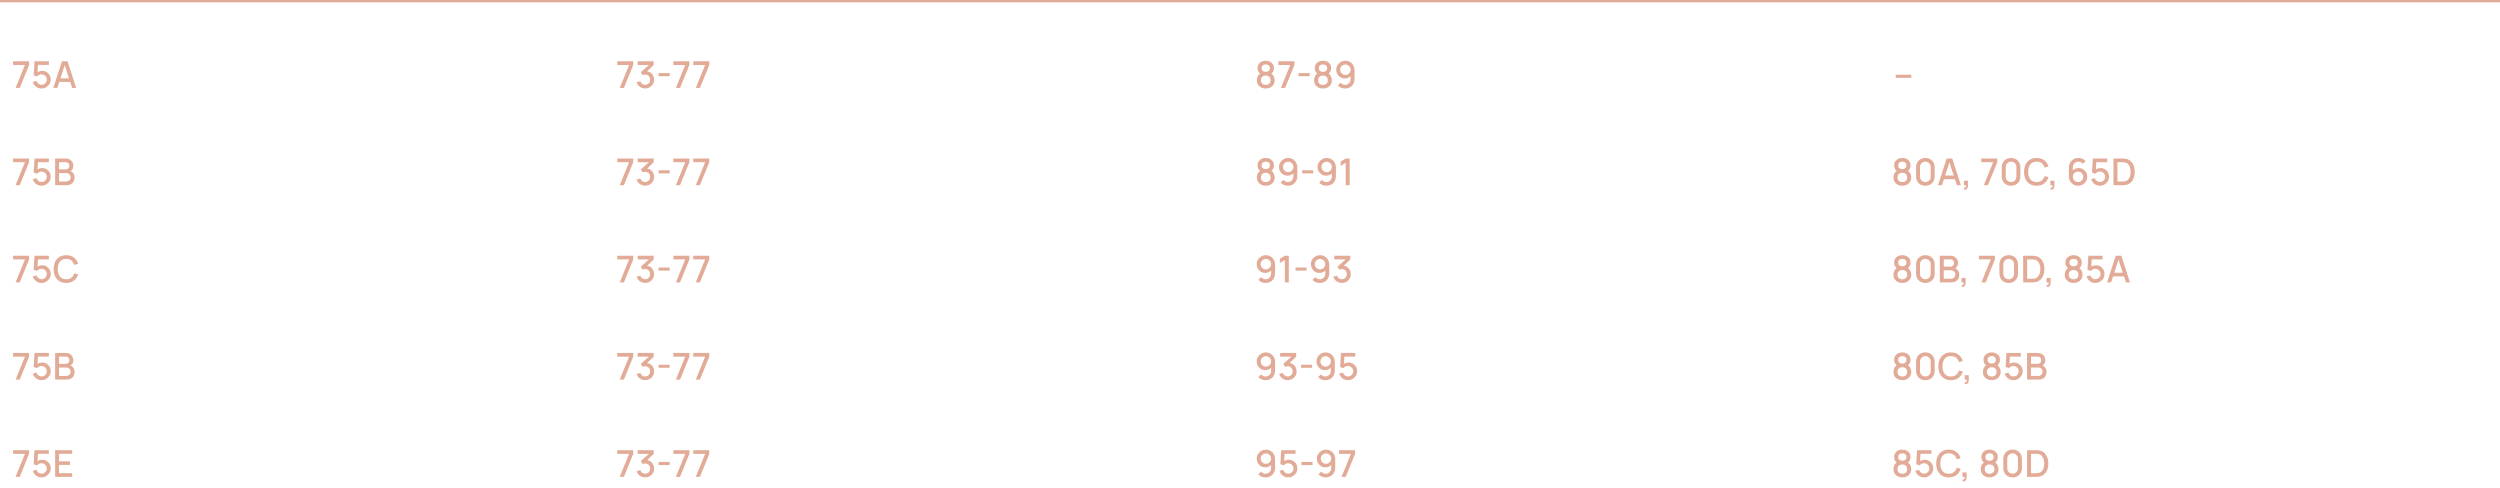 <?xml version="1.0" encoding="UTF-8"?> <svg xmlns="http://www.w3.org/2000/svg" width="1080" height="211" viewBox="0 0 1080 211" fill="none"> <line x1="4.37114e-08" y1="0.5" x2="1080" y2="0.5" stroke="#E2AB97"></line> <path d="M6.72 38L10.768 28.072H5.64V26.48H12.568V28.072L8.528 38H6.72ZM17.911 38.24C17.319 38.24 16.767 38.12 16.255 37.88C15.748 37.635 15.314 37.299 14.951 36.872C14.588 36.44 14.33 35.944 14.175 35.384L15.783 34.952C15.874 35.293 16.028 35.589 16.247 35.84C16.471 36.091 16.732 36.285 17.031 36.424C17.33 36.557 17.639 36.624 17.959 36.624C18.38 36.624 18.762 36.523 19.103 36.32C19.45 36.117 19.722 35.845 19.919 35.504C20.122 35.163 20.223 34.787 20.223 34.376C20.223 33.955 20.119 33.573 19.911 33.232C19.708 32.891 19.434 32.621 19.087 32.424C18.746 32.221 18.37 32.12 17.959 32.12C17.49 32.12 17.092 32.213 16.767 32.4C16.442 32.587 16.188 32.803 16.007 33.048L14.551 32.536L14.903 26.48H21.119V28.056H15.759L16.439 27.424L16.159 31.96L15.831 31.536C16.135 31.232 16.498 31 16.919 30.84C17.34 30.68 17.759 30.6 18.175 30.6C18.89 30.6 19.527 30.765 20.087 31.096C20.652 31.427 21.098 31.877 21.423 32.448C21.748 33.013 21.911 33.656 21.911 34.376C21.911 35.091 21.727 35.741 21.359 36.328C20.991 36.909 20.503 37.373 19.895 37.72C19.287 38.067 18.626 38.24 17.911 38.24ZM23.023 38L26.767 26.48H29.175L32.919 38H31.183L27.735 27.488H28.167L24.759 38H23.023ZM24.967 35.4V33.832H30.983V35.4H24.967Z" fill="#E2AB97"></path> <path d="M546.808 38.24C546.056 38.24 545.389 38.091 544.808 37.792C544.232 37.488 543.779 37.067 543.448 36.528C543.123 35.989 542.96 35.365 542.96 34.656C542.96 33.995 543.115 33.389 543.424 32.84C543.733 32.291 544.195 31.859 544.808 31.544L544.776 32.12C544.285 31.816 543.907 31.437 543.64 30.984C543.379 30.525 543.248 30.013 543.248 29.448C543.248 28.792 543.4 28.224 543.704 27.744C544.008 27.264 544.427 26.893 544.96 26.632C545.499 26.371 546.115 26.24 546.808 26.24C547.501 26.24 548.115 26.371 548.648 26.632C549.181 26.893 549.6 27.264 549.904 27.744C550.208 28.224 550.36 28.792 550.36 29.448C550.36 30.013 550.235 30.523 549.984 30.976C549.733 31.429 549.349 31.811 548.832 32.12L548.808 31.56C549.416 31.859 549.877 32.285 550.192 32.84C550.507 33.389 550.664 33.995 550.664 34.656C550.664 35.365 550.499 35.989 550.168 36.528C549.837 37.067 549.381 37.488 548.8 37.792C548.219 38.091 547.555 38.24 546.808 38.24ZM546.808 36.648C547.427 36.648 547.928 36.48 548.312 36.144C548.696 35.803 548.888 35.307 548.888 34.656C548.888 34.005 548.696 33.509 548.312 33.168C547.933 32.821 547.432 32.648 546.808 32.648C546.184 32.648 545.68 32.821 545.296 33.168C544.917 33.509 544.728 34.005 544.728 34.656C544.728 35.307 544.92 35.803 545.304 36.144C545.688 36.48 546.189 36.648 546.808 36.648ZM546.808 31.048C547.336 31.048 547.763 30.917 548.088 30.656C548.419 30.389 548.584 29.987 548.584 29.448C548.584 28.909 548.419 28.507 548.088 28.24C547.763 27.968 547.336 27.832 546.808 27.832C546.28 27.832 545.851 27.968 545.52 28.24C545.189 28.507 545.024 28.909 545.024 29.448C545.024 29.987 545.189 30.389 545.52 30.656C545.851 30.917 546.28 31.048 546.808 31.048ZM553.345 38L557.393 28.072H552.265V26.48H559.193V28.072L555.153 38H553.345ZM560.96 32.904V31.56H565.76V32.904H560.96ZM571.527 38.24C570.775 38.24 570.108 38.091 569.527 37.792C568.951 37.488 568.497 37.067 568.167 36.528C567.841 35.989 567.679 35.365 567.679 34.656C567.679 33.995 567.833 33.389 568.143 32.84C568.452 32.291 568.913 31.859 569.527 31.544L569.495 32.12C569.004 31.816 568.625 31.437 568.359 30.984C568.097 30.525 567.967 30.013 567.967 29.448C567.967 28.792 568.119 28.224 568.423 27.744C568.727 27.264 569.145 26.893 569.679 26.632C570.217 26.371 570.833 26.24 571.527 26.24C572.22 26.24 572.833 26.371 573.367 26.632C573.9 26.893 574.319 27.264 574.623 27.744C574.927 28.224 575.079 28.792 575.079 29.448C575.079 30.013 574.953 30.523 574.703 30.976C574.452 31.429 574.068 31.811 573.551 32.12L573.527 31.56C574.135 31.859 574.596 32.285 574.911 32.84C575.225 33.389 575.383 33.995 575.383 34.656C575.383 35.365 575.217 35.989 574.887 36.528C574.556 37.067 574.1 37.488 573.519 37.792C572.937 38.091 572.273 38.24 571.527 38.24ZM571.527 36.648C572.145 36.648 572.647 36.48 573.031 36.144C573.415 35.803 573.607 35.307 573.607 34.656C573.607 34.005 573.415 33.509 573.031 33.168C572.652 32.821 572.151 32.648 571.527 32.648C570.903 32.648 570.399 32.821 570.015 33.168C569.636 33.509 569.447 34.005 569.447 34.656C569.447 35.307 569.639 35.803 570.023 36.144C570.407 36.48 570.908 36.648 571.527 36.648ZM571.527 31.048C572.055 31.048 572.481 30.917 572.807 30.656C573.137 30.389 573.303 29.987 573.303 29.448C573.303 28.909 573.137 28.507 572.807 28.24C572.481 27.968 572.055 27.832 571.527 27.832C570.999 27.832 570.569 27.968 570.239 28.24C569.908 28.507 569.743 28.909 569.743 29.448C569.743 29.987 569.908 30.389 570.239 30.656C570.569 30.917 570.999 31.048 571.527 31.048ZM581.208 26.248C581.949 26.248 582.618 26.427 583.216 26.784C583.813 27.136 584.288 27.621 584.64 28.24C584.992 28.859 585.168 29.565 585.168 30.36V34.024C585.168 34.867 584.992 35.605 584.64 36.24C584.293 36.869 583.808 37.36 583.184 37.712C582.565 38.064 581.85 38.24 581.04 38.24C580.432 38.24 579.861 38.125 579.328 37.896C578.794 37.667 578.33 37.325 577.936 36.872L579.168 35.728C579.386 36.011 579.661 36.237 579.992 36.408C580.322 36.579 580.672 36.664 581.04 36.664C581.514 36.664 581.933 36.549 582.296 36.32C582.664 36.091 582.949 35.792 583.152 35.424C583.354 35.056 583.456 34.661 583.456 34.24V32.128L583.792 32.496C583.461 32.928 583.05 33.269 582.56 33.52C582.069 33.771 581.544 33.896 580.984 33.896C580.264 33.896 579.624 33.731 579.064 33.4C578.504 33.069 578.061 32.619 577.736 32.048C577.41 31.477 577.248 30.832 577.248 30.112C577.248 29.392 577.429 28.741 577.792 28.16C578.154 27.579 578.634 27.115 579.232 26.768C579.829 26.421 580.488 26.248 581.208 26.248ZM581.208 27.864C580.792 27.864 580.41 27.965 580.064 28.168C579.722 28.365 579.45 28.635 579.248 28.976C579.045 29.317 578.944 29.696 578.944 30.112C578.944 30.528 579.045 30.909 579.248 31.256C579.45 31.597 579.722 31.869 580.064 32.072C580.405 32.275 580.784 32.376 581.2 32.376C581.616 32.376 581.994 32.275 582.336 32.072C582.677 31.869 582.949 31.597 583.152 31.256C583.354 30.909 583.456 30.528 583.456 30.112C583.456 29.701 583.354 29.325 583.152 28.984C582.954 28.643 582.685 28.371 582.344 28.168C582.002 27.965 581.624 27.864 581.208 27.864Z" fill="#E2AB97"></path> <path d="M267.72 38L271.768 28.072H266.64V26.48H273.568V28.072L269.528 38H267.72ZM278.719 38.216C278.148 38.216 277.612 38.109 277.111 37.896C276.61 37.677 276.175 37.368 275.807 36.968C275.444 36.568 275.18 36.096 275.015 35.552L276.631 35.104C276.786 35.6 277.055 35.981 277.439 36.248C277.823 36.509 278.25 36.637 278.719 36.632C279.14 36.627 279.511 36.528 279.831 36.336C280.151 36.144 280.402 35.885 280.583 35.56C280.764 35.229 280.855 34.851 280.855 34.424C280.855 33.784 280.655 33.256 280.255 32.84C279.86 32.424 279.343 32.216 278.703 32.216C278.522 32.216 278.335 32.243 278.143 32.296C277.956 32.349 277.78 32.419 277.615 32.504L276.831 31.184L280.895 27.592L281.071 28.072H275.471V26.48H282.399V28.072L279.023 31.32L279.007 30.776C279.732 30.776 280.362 30.939 280.895 31.264C281.428 31.584 281.839 32.021 282.127 32.576C282.42 33.125 282.567 33.741 282.567 34.424C282.567 35.16 282.394 35.813 282.047 36.384C281.706 36.955 281.244 37.403 280.663 37.728C280.087 38.053 279.439 38.216 278.719 38.216ZM284.491 32.904V31.56H289.291V32.904H284.491ZM291.97 38L296.018 28.072H290.89V26.48H297.818V28.072L293.778 38H291.97ZM300.564 38L304.612 28.072H299.484V26.48H306.412V28.072L302.372 38H300.564Z" fill="#E2AB97"></path> <path d="M818.96 33.624V32.28H825.68V33.624H818.96Z" fill="#E2AB97"></path> <path d="M6.72 80L10.768 70.072H5.64V68.48H12.568V70.072L8.528 80H6.72ZM17.911 80.24C17.319 80.24 16.767 80.12 16.255 79.88C15.748 79.635 15.314 79.299 14.951 78.872C14.588 78.44 14.33 77.944 14.175 77.384L15.783 76.952C15.874 77.293 16.028 77.589 16.247 77.84C16.471 78.091 16.732 78.285 17.031 78.424C17.33 78.557 17.639 78.624 17.959 78.624C18.38 78.624 18.762 78.523 19.103 78.32C19.45 78.117 19.722 77.845 19.919 77.504C20.122 77.163 20.223 76.787 20.223 76.376C20.223 75.955 20.119 75.573 19.911 75.232C19.708 74.891 19.434 74.621 19.087 74.424C18.746 74.221 18.37 74.12 17.959 74.12C17.49 74.12 17.092 74.213 16.767 74.4C16.442 74.587 16.188 74.803 16.007 75.048L14.551 74.536L14.903 68.48H21.119V70.056H15.759L16.439 69.424L16.159 73.96L15.831 73.536C16.135 73.232 16.498 73 16.919 72.84C17.34 72.68 17.759 72.6 18.175 72.6C18.89 72.6 19.527 72.765 20.087 73.096C20.652 73.427 21.098 73.877 21.423 74.448C21.748 75.013 21.911 75.656 21.911 76.376C21.911 77.091 21.727 77.741 21.359 78.328C20.991 78.909 20.503 79.373 19.895 79.72C19.287 80.067 18.626 80.24 17.911 80.24ZM23.823 80V68.48H28.351C29.082 68.48 29.695 68.629 30.191 68.928C30.687 69.227 31.061 69.613 31.311 70.088C31.562 70.557 31.687 71.053 31.687 71.576C31.687 72.211 31.53 72.755 31.215 73.208C30.906 73.661 30.487 73.971 29.959 74.136L29.943 73.744C30.679 73.925 31.244 74.28 31.639 74.808C32.034 75.331 32.231 75.941 32.231 76.64C32.231 77.317 32.095 77.907 31.823 78.408C31.556 78.909 31.165 79.301 30.647 79.584C30.135 79.861 29.514 80 28.783 80H23.823ZM25.519 78.408H28.527C28.906 78.408 29.244 78.336 29.543 78.192C29.847 78.048 30.084 77.843 30.255 77.576C30.431 77.304 30.519 76.981 30.519 76.608C30.519 76.261 30.442 75.949 30.287 75.672C30.138 75.389 29.919 75.168 29.631 75.008C29.349 74.843 29.015 74.76 28.631 74.76H25.519V78.408ZM25.519 73.184H28.327C28.637 73.184 28.914 73.123 29.159 73C29.41 72.872 29.607 72.691 29.751 72.456C29.901 72.216 29.975 71.928 29.975 71.592C29.975 71.144 29.826 70.776 29.527 70.488C29.229 70.2 28.828 70.056 28.327 70.056H25.519V73.184Z" fill="#E2AB97"></path> <path d="M546.808 80.24C546.056 80.24 545.389 80.091 544.808 79.792C544.232 79.488 543.779 79.067 543.448 78.528C543.123 77.989 542.96 77.365 542.96 76.656C542.96 75.995 543.115 75.389 543.424 74.84C543.733 74.291 544.195 73.859 544.808 73.544L544.776 74.12C544.285 73.816 543.907 73.437 543.64 72.984C543.379 72.525 543.248 72.013 543.248 71.448C543.248 70.792 543.4 70.224 543.704 69.744C544.008 69.264 544.427 68.893 544.96 68.632C545.499 68.371 546.115 68.24 546.808 68.24C547.501 68.24 548.115 68.371 548.648 68.632C549.181 68.893 549.6 69.264 549.904 69.744C550.208 70.224 550.36 70.792 550.36 71.448C550.36 72.013 550.235 72.523 549.984 72.976C549.733 73.429 549.349 73.811 548.832 74.12L548.808 73.56C549.416 73.859 549.877 74.285 550.192 74.84C550.507 75.389 550.664 75.995 550.664 76.656C550.664 77.365 550.499 77.989 550.168 78.528C549.837 79.067 549.381 79.488 548.8 79.792C548.219 80.091 547.555 80.24 546.808 80.24ZM546.808 78.648C547.427 78.648 547.928 78.48 548.312 78.144C548.696 77.803 548.888 77.307 548.888 76.656C548.888 76.005 548.696 75.509 548.312 75.168C547.933 74.821 547.432 74.648 546.808 74.648C546.184 74.648 545.68 74.821 545.296 75.168C544.917 75.509 544.728 76.005 544.728 76.656C544.728 77.307 544.92 77.803 545.304 78.144C545.688 78.48 546.189 78.648 546.808 78.648ZM546.808 73.048C547.336 73.048 547.763 72.917 548.088 72.656C548.419 72.389 548.584 71.987 548.584 71.448C548.584 70.909 548.419 70.507 548.088 70.24C547.763 69.968 547.336 69.832 546.808 69.832C546.28 69.832 545.851 69.968 545.52 70.24C545.189 70.507 545.024 70.909 545.024 71.448C545.024 71.987 545.189 72.389 545.52 72.656C545.851 72.917 546.28 73.048 546.808 73.048ZM556.489 68.248C557.23 68.248 557.9 68.427 558.497 68.784C559.094 69.136 559.569 69.621 559.921 70.24C560.273 70.859 560.449 71.565 560.449 72.36V76.024C560.449 76.867 560.273 77.605 559.921 78.24C559.574 78.869 559.089 79.36 558.465 79.712C557.846 80.064 557.132 80.24 556.321 80.24C555.713 80.24 555.142 80.125 554.609 79.896C554.076 79.667 553.612 79.325 553.217 78.872L554.449 77.728C554.668 78.011 554.942 78.237 555.273 78.408C555.604 78.579 555.953 78.664 556.321 78.664C556.796 78.664 557.214 78.549 557.577 78.32C557.945 78.091 558.23 77.792 558.433 77.424C558.636 77.056 558.737 76.661 558.737 76.24V74.128L559.073 74.496C558.742 74.928 558.332 75.269 557.841 75.52C557.35 75.771 556.825 75.896 556.265 75.896C555.545 75.896 554.905 75.731 554.345 75.4C553.785 75.069 553.342 74.619 553.017 74.048C552.692 73.477 552.529 72.832 552.529 72.112C552.529 71.392 552.71 70.741 553.073 70.16C553.436 69.579 553.916 69.115 554.513 68.768C555.11 68.421 555.769 68.248 556.489 68.248ZM556.489 69.864C556.073 69.864 555.692 69.965 555.345 70.168C555.004 70.365 554.732 70.635 554.529 70.976C554.326 71.317 554.225 71.696 554.225 72.112C554.225 72.528 554.326 72.909 554.529 73.256C554.732 73.597 555.004 73.869 555.345 74.072C555.686 74.275 556.065 74.376 556.481 74.376C556.897 74.376 557.276 74.275 557.617 74.072C557.958 73.869 558.23 73.597 558.433 73.256C558.636 72.909 558.737 72.528 558.737 72.112C558.737 71.701 558.636 71.325 558.433 70.984C558.236 70.643 557.966 70.371 557.625 70.168C557.284 69.965 556.905 69.864 556.489 69.864ZM562.523 74.904V73.56H567.323V74.904H562.523ZM573.145 68.248C573.887 68.248 574.556 68.427 575.153 68.784C575.751 69.136 576.225 69.621 576.577 70.24C576.929 70.859 577.105 71.565 577.105 72.36V76.024C577.105 76.867 576.929 77.605 576.577 78.24C576.231 78.869 575.745 79.36 575.121 79.712C574.503 80.064 573.788 80.24 572.977 80.24C572.369 80.24 571.799 80.125 571.265 79.896C570.732 79.667 570.268 79.325 569.873 78.872L571.105 77.728C571.324 78.011 571.599 78.237 571.929 78.408C572.26 78.579 572.609 78.664 572.977 78.664C573.452 78.664 573.871 78.549 574.233 78.32C574.601 78.091 574.887 77.792 575.089 77.424C575.292 77.056 575.393 76.661 575.393 76.24V74.128L575.729 74.496C575.399 74.928 574.988 75.269 574.497 75.52C574.007 75.771 573.481 75.896 572.921 75.896C572.201 75.896 571.561 75.731 571.001 75.4C570.441 75.069 569.999 74.619 569.673 74.048C569.348 73.477 569.185 72.832 569.185 72.112C569.185 71.392 569.367 70.741 569.729 70.16C570.092 69.579 570.572 69.115 571.169 68.768C571.767 68.421 572.425 68.248 573.145 68.248ZM573.145 69.864C572.729 69.864 572.348 69.965 572.001 70.168C571.66 70.365 571.388 70.635 571.185 70.976C570.983 71.317 570.881 71.696 570.881 72.112C570.881 72.528 570.983 72.909 571.185 73.256C571.388 73.597 571.66 73.869 572.001 74.072C572.343 74.275 572.721 74.376 573.137 74.376C573.553 74.376 573.932 74.275 574.273 74.072C574.615 73.869 574.887 73.597 575.089 73.256C575.292 72.909 575.393 72.528 575.393 72.112C575.393 71.701 575.292 71.325 575.089 70.984C574.892 70.643 574.623 70.371 574.281 70.168C573.94 69.965 573.561 69.864 573.145 69.864ZM581.347 80V70.32L579.179 71.64V69.776L581.347 68.48H583.051V80H581.347Z" fill="#E2AB97"></path> <path d="M267.72 80L271.768 70.072H266.64V68.48H273.568V70.072L269.528 80H267.72ZM278.719 80.216C278.148 80.216 277.612 80.109 277.111 79.896C276.61 79.677 276.175 79.368 275.807 78.968C275.444 78.568 275.18 78.096 275.015 77.552L276.631 77.104C276.786 77.6 277.055 77.981 277.439 78.248C277.823 78.509 278.25 78.637 278.719 78.632C279.14 78.627 279.511 78.528 279.831 78.336C280.151 78.144 280.402 77.885 280.583 77.56C280.764 77.229 280.855 76.851 280.855 76.424C280.855 75.784 280.655 75.256 280.255 74.84C279.86 74.424 279.343 74.216 278.703 74.216C278.522 74.216 278.335 74.243 278.143 74.296C277.956 74.349 277.78 74.419 277.615 74.504L276.831 73.184L280.895 69.592L281.071 70.072H275.471V68.48H282.399V70.072L279.023 73.32L279.007 72.776C279.732 72.776 280.362 72.939 280.895 73.264C281.428 73.584 281.839 74.021 282.127 74.576C282.42 75.125 282.567 75.741 282.567 76.424C282.567 77.16 282.394 77.813 282.047 78.384C281.706 78.955 281.244 79.403 280.663 79.728C280.087 80.053 279.439 80.216 278.719 80.216ZM284.491 74.904V73.56H289.291V74.904H284.491ZM291.97 80L296.018 70.072H290.89V68.48H297.818V70.072L293.778 80H291.97ZM300.564 80L304.612 70.072H299.484V68.48H306.412V70.072L302.372 80H300.564Z" fill="#E2AB97"></path> <path d="M821.808 80.24C821.056 80.24 820.389 80.091 819.808 79.792C819.232 79.488 818.779 79.067 818.448 78.528C818.123 77.989 817.96 77.365 817.96 76.656C817.96 75.995 818.115 75.389 818.424 74.84C818.733 74.291 819.195 73.859 819.808 73.544L819.776 74.12C819.285 73.816 818.907 73.437 818.64 72.984C818.379 72.525 818.248 72.013 818.248 71.448C818.248 70.792 818.4 70.224 818.704 69.744C819.008 69.264 819.427 68.893 819.96 68.632C820.499 68.371 821.115 68.24 821.808 68.24C822.501 68.24 823.115 68.371 823.648 68.632C824.181 68.893 824.6 69.264 824.904 69.744C825.208 70.224 825.36 70.792 825.36 71.448C825.36 72.013 825.235 72.523 824.984 72.976C824.733 73.429 824.349 73.811 823.832 74.12L823.808 73.56C824.416 73.859 824.877 74.285 825.192 74.84C825.507 75.389 825.664 75.995 825.664 76.656C825.664 77.365 825.499 77.989 825.168 78.528C824.837 79.067 824.381 79.488 823.8 79.792C823.219 80.091 822.555 80.24 821.808 80.24ZM821.808 78.648C822.427 78.648 822.928 78.48 823.312 78.144C823.696 77.803 823.888 77.307 823.888 76.656C823.888 76.005 823.696 75.509 823.312 75.168C822.933 74.821 822.432 74.648 821.808 74.648C821.184 74.648 820.68 74.821 820.296 75.168C819.917 75.509 819.728 76.005 819.728 76.656C819.728 77.307 819.92 77.803 820.304 78.144C820.688 78.48 821.189 78.648 821.808 78.648ZM821.808 73.048C822.336 73.048 822.763 72.917 823.088 72.656C823.419 72.389 823.584 71.987 823.584 71.448C823.584 70.909 823.419 70.507 823.088 70.24C822.763 69.968 822.336 69.832 821.808 69.832C821.28 69.832 820.851 69.968 820.52 70.24C820.189 70.507 820.024 70.909 820.024 71.448C820.024 71.987 820.189 72.389 820.52 72.656C820.851 72.917 821.28 73.048 821.808 73.048ZM831.761 80.24C830.977 80.24 830.284 80.069 829.681 79.728C829.078 79.381 828.604 78.907 828.257 78.304C827.916 77.701 827.745 77.008 827.745 76.224V72.256C827.745 71.472 827.916 70.779 828.257 70.176C828.604 69.573 829.078 69.101 829.681 68.76C830.284 68.413 830.977 68.24 831.761 68.24C832.545 68.24 833.238 68.413 833.841 68.76C834.444 69.101 834.916 69.573 835.257 70.176C835.604 70.779 835.777 71.472 835.777 72.256V76.224C835.777 77.008 835.604 77.701 835.257 78.304C834.916 78.907 834.444 79.381 833.841 79.728C833.238 80.069 832.545 80.24 831.761 80.24ZM831.761 78.64C832.188 78.64 832.574 78.539 832.921 78.336C833.273 78.128 833.553 77.851 833.761 77.504C833.969 77.152 834.073 76.76 834.073 76.328V72.136C834.073 71.709 833.969 71.323 833.761 70.976C833.553 70.624 833.273 70.347 832.921 70.144C832.574 69.936 832.188 69.832 831.761 69.832C831.334 69.832 830.945 69.936 830.593 70.144C830.246 70.347 829.969 70.624 829.761 70.976C829.553 71.323 829.449 71.709 829.449 72.136V76.328C829.449 76.76 829.553 77.152 829.761 77.504C829.969 77.851 830.246 78.128 830.593 78.336C830.945 78.539 831.334 78.64 831.761 78.64ZM837.211 80L840.955 68.48H843.363L847.107 80H845.371L841.923 69.488H842.355L838.947 80H837.211ZM839.155 77.4V75.832H845.171V77.4H839.155ZM848.382 81.912L848.486 81.168C848.715 81.184 848.894 81.141 849.022 81.04C849.15 80.939 849.235 80.797 849.278 80.616C849.321 80.435 849.329 80.229 849.302 80H848.382V78.072H850.15V80.16C850.15 80.789 849.998 81.264 849.694 81.584C849.395 81.904 848.958 82.013 848.382 81.912ZM856.986 80L861.034 70.072H855.906V68.48H862.834V70.072L858.794 80H856.986ZM868.777 80.24C867.993 80.24 867.299 80.069 866.697 79.728C866.094 79.381 865.619 78.907 865.273 78.304C864.931 77.701 864.761 77.008 864.761 76.224V72.256C864.761 71.472 864.931 70.779 865.273 70.176C865.619 69.573 866.094 69.101 866.697 68.76C867.299 68.413 867.993 68.24 868.777 68.24C869.561 68.24 870.254 68.413 870.857 68.76C871.459 69.101 871.931 69.573 872.273 70.176C872.619 70.779 872.793 71.472 872.793 72.256V76.224C872.793 77.008 872.619 77.701 872.273 78.304C871.931 78.907 871.459 79.381 870.857 79.728C870.254 80.069 869.561 80.24 868.777 80.24ZM868.777 78.64C869.203 78.64 869.59 78.539 869.937 78.336C870.289 78.128 870.569 77.851 870.777 77.504C870.985 77.152 871.089 76.76 871.089 76.328V72.136C871.089 71.709 870.985 71.323 870.777 70.976C870.569 70.624 870.289 70.347 869.937 70.144C869.59 69.936 869.203 69.832 868.777 69.832C868.35 69.832 867.961 69.936 867.609 70.144C867.262 70.347 866.985 70.624 866.777 70.976C866.569 71.323 866.465 71.709 866.465 72.136V76.328C866.465 76.76 866.569 77.152 866.777 77.504C866.985 77.851 867.262 78.128 867.609 78.336C867.961 78.539 868.35 78.64 868.777 78.64ZM879.834 80.24C878.682 80.24 877.701 79.989 876.89 79.488C876.08 78.981 875.458 78.277 875.026 77.376C874.6 76.475 874.386 75.429 874.386 74.24C874.386 73.051 874.6 72.005 875.026 71.104C875.458 70.203 876.08 69.501 876.89 69C877.701 68.493 878.682 68.24 879.834 68.24C881.162 68.24 882.261 68.576 883.13 69.248C884.005 69.92 884.613 70.824 884.954 71.96L883.258 72.416C883.034 71.611 882.634 70.979 882.058 70.52C881.488 70.061 880.746 69.832 879.834 69.832C879.018 69.832 878.338 70.016 877.794 70.384C877.25 70.752 876.84 71.267 876.562 71.928C876.29 72.589 876.154 73.36 876.154 74.24C876.149 75.12 876.282 75.891 876.554 76.552C876.832 77.213 877.242 77.728 877.786 78.096C878.336 78.464 879.018 78.648 879.834 78.648C880.746 78.648 881.488 78.419 882.058 77.96C882.634 77.496 883.034 76.864 883.258 76.064L884.954 76.52C884.613 77.656 884.005 78.56 883.13 79.232C882.261 79.904 881.162 80.24 879.834 80.24ZM885.757 81.912L885.861 81.168C886.09 81.184 886.269 81.141 886.397 81.04C886.525 80.939 886.61 80.797 886.653 80.616C886.696 80.435 886.704 80.229 886.677 80H885.757V78.072H887.525V80.16C887.525 80.789 887.373 81.264 887.069 81.584C886.77 81.904 886.333 82.013 885.757 81.912ZM897.721 80.24C896.974 80.24 896.302 80.064 895.705 79.712C895.107 79.355 894.633 78.867 894.281 78.248C893.934 77.629 893.761 76.925 893.761 76.136V72.464C893.761 71.627 893.934 70.891 894.281 70.256C894.633 69.621 895.118 69.128 895.737 68.776C896.361 68.424 897.078 68.248 897.889 68.248C898.497 68.248 899.067 68.363 899.601 68.592C900.134 68.821 900.595 69.163 900.985 69.616L899.761 70.76C899.542 70.477 899.267 70.253 898.937 70.088C898.611 69.917 898.262 69.832 897.889 69.832C897.409 69.832 896.987 69.947 896.625 70.176C896.262 70.4 895.977 70.696 895.769 71.064C895.566 71.432 895.465 71.827 895.465 72.248V74.36L895.137 73.992C895.467 73.56 895.878 73.219 896.369 72.968C896.859 72.717 897.385 72.592 897.945 72.592C898.659 72.592 899.297 72.76 899.857 73.096C900.422 73.427 900.865 73.877 901.185 74.448C901.51 75.019 901.673 75.661 901.673 76.376C901.673 77.096 901.491 77.749 901.129 78.336C900.771 78.917 900.291 79.381 899.689 79.728C899.091 80.069 898.435 80.24 897.721 80.24ZM897.721 78.632C898.137 78.632 898.515 78.531 898.857 78.328C899.198 78.125 899.47 77.853 899.673 77.512C899.875 77.171 899.977 76.792 899.977 76.376C899.977 75.96 899.875 75.581 899.673 75.24C899.475 74.899 899.206 74.627 898.865 74.424C898.523 74.221 898.145 74.12 897.729 74.12C897.313 74.12 896.931 74.221 896.585 74.424C896.243 74.627 895.971 74.899 895.769 75.24C895.566 75.581 895.465 75.96 895.465 76.376C895.465 76.787 895.566 77.163 895.769 77.504C895.971 77.845 896.243 78.12 896.585 78.328C896.926 78.531 897.305 78.632 897.721 78.632ZM907.114 80.24C906.522 80.24 905.97 80.12 905.458 79.88C904.951 79.635 904.517 79.299 904.154 78.872C903.791 78.44 903.533 77.944 903.378 77.384L904.986 76.952C905.077 77.293 905.231 77.589 905.45 77.84C905.674 78.091 905.935 78.285 906.234 78.424C906.533 78.557 906.842 78.624 907.162 78.624C907.583 78.624 907.965 78.523 908.306 78.32C908.653 78.117 908.925 77.845 909.122 77.504C909.325 77.163 909.426 76.787 909.426 76.376C909.426 75.955 909.322 75.573 909.114 75.232C908.911 74.891 908.637 74.621 908.29 74.424C907.949 74.221 907.573 74.12 907.162 74.12C906.693 74.12 906.295 74.213 905.97 74.4C905.645 74.587 905.391 74.803 905.21 75.048L903.754 74.536L904.106 68.48H910.322V70.056H904.962L905.642 69.424L905.362 73.96L905.034 73.536C905.338 73.232 905.701 73 906.122 72.84C906.543 72.68 906.962 72.6 907.378 72.6C908.093 72.6 908.73 72.765 909.29 73.096C909.855 73.427 910.301 73.877 910.626 74.448C910.951 75.013 911.114 75.656 911.114 76.376C911.114 77.091 910.93 77.741 910.562 78.328C910.194 78.909 909.706 79.373 909.098 79.72C908.49 80.067 907.829 80.24 907.114 80.24ZM913.026 80V68.48H916.634C916.741 68.48 916.938 68.483 917.226 68.488C917.52 68.493 917.8 68.515 918.066 68.552C918.968 68.664 919.725 68.987 920.338 69.52C920.957 70.053 921.424 70.731 921.738 71.552C922.053 72.368 922.21 73.264 922.21 74.24C922.21 75.221 922.053 76.123 921.738 76.944C921.424 77.76 920.957 78.435 920.338 78.968C919.725 79.496 918.968 79.816 918.066 79.928C917.8 79.965 917.52 79.987 917.226 79.992C916.938 79.997 916.741 80 916.634 80H913.026ZM914.738 78.408H916.634C916.816 78.408 917.032 78.403 917.282 78.392C917.533 78.381 917.754 78.36 917.946 78.328C918.533 78.216 919.008 77.963 919.37 77.568C919.738 77.168 920.008 76.677 920.178 76.096C920.349 75.515 920.434 74.896 920.434 74.24C920.434 73.563 920.346 72.936 920.17 72.36C919.994 71.779 919.722 71.293 919.354 70.904C918.992 70.509 918.522 70.259 917.946 70.152C917.754 70.115 917.53 70.093 917.274 70.088C917.024 70.077 916.81 70.072 916.634 70.072H914.738V78.408Z" fill="#E2AB97"></path> <path d="M6.72 122L10.768 112.072H5.64V110.48H12.568V112.072L8.528 122H6.72ZM17.911 122.24C17.319 122.24 16.767 122.12 16.255 121.88C15.748 121.635 15.314 121.299 14.951 120.872C14.588 120.44 14.33 119.944 14.175 119.384L15.783 118.952C15.874 119.293 16.028 119.589 16.247 119.84C16.471 120.091 16.732 120.285 17.031 120.424C17.33 120.557 17.639 120.624 17.959 120.624C18.38 120.624 18.762 120.523 19.103 120.32C19.45 120.117 19.722 119.845 19.919 119.504C20.122 119.163 20.223 118.787 20.223 118.376C20.223 117.955 20.119 117.573 19.911 117.232C19.708 116.891 19.434 116.621 19.087 116.424C18.746 116.221 18.37 116.12 17.959 116.12C17.49 116.12 17.092 116.213 16.767 116.4C16.442 116.587 16.188 116.803 16.007 117.048L14.551 116.536L14.903 110.48H21.119V112.056H15.759L16.439 111.424L16.159 115.96L15.831 115.536C16.135 115.232 16.498 115 16.919 114.84C17.34 114.68 17.759 114.6 18.175 114.6C18.89 114.6 19.527 114.765 20.087 115.096C20.652 115.427 21.098 115.877 21.423 116.448C21.748 117.013 21.911 117.656 21.911 118.376C21.911 119.091 21.727 119.741 21.359 120.328C20.991 120.909 20.503 121.373 19.895 121.72C19.287 122.067 18.626 122.24 17.911 122.24ZM28.631 122.24C27.479 122.24 26.498 121.989 25.687 121.488C24.877 120.981 24.255 120.277 23.823 119.376C23.396 118.475 23.183 117.429 23.183 116.24C23.183 115.051 23.396 114.005 23.823 113.104C24.255 112.203 24.877 111.501 25.687 111C26.498 110.493 27.479 110.24 28.631 110.24C29.959 110.24 31.058 110.576 31.927 111.248C32.802 111.92 33.41 112.824 33.751 113.96L32.055 114.416C31.831 113.611 31.431 112.979 30.855 112.52C30.285 112.061 29.543 111.832 28.631 111.832C27.815 111.832 27.135 112.016 26.591 112.384C26.047 112.752 25.637 113.267 25.359 113.928C25.087 114.589 24.951 115.36 24.951 116.24C24.946 117.12 25.079 117.891 25.351 118.552C25.628 119.213 26.039 119.728 26.583 120.096C27.133 120.464 27.815 120.648 28.631 120.648C29.543 120.648 30.285 120.419 30.855 119.96C31.431 119.496 31.831 118.864 32.055 118.064L33.751 118.52C33.41 119.656 32.802 120.56 31.927 121.232C31.058 121.904 29.959 122.24 28.631 122.24Z" fill="#E2AB97"></path> <path d="M6.72 164L10.768 154.072H5.64V152.48H12.568V154.072L8.528 164H6.72ZM17.911 164.24C17.319 164.24 16.767 164.12 16.255 163.88C15.748 163.635 15.314 163.299 14.951 162.872C14.588 162.44 14.33 161.944 14.175 161.384L15.783 160.952C15.874 161.293 16.028 161.589 16.247 161.84C16.471 162.091 16.732 162.285 17.031 162.424C17.33 162.557 17.639 162.624 17.959 162.624C18.38 162.624 18.762 162.523 19.103 162.32C19.45 162.117 19.722 161.845 19.919 161.504C20.122 161.163 20.223 160.787 20.223 160.376C20.223 159.955 20.119 159.573 19.911 159.232C19.708 158.891 19.434 158.621 19.087 158.424C18.746 158.221 18.37 158.12 17.959 158.12C17.49 158.12 17.092 158.213 16.767 158.4C16.442 158.587 16.188 158.803 16.007 159.048L14.551 158.536L14.903 152.48H21.119V154.056H15.759L16.439 153.424L16.159 157.96L15.831 157.536C16.135 157.232 16.498 157 16.919 156.84C17.34 156.68 17.759 156.6 18.175 156.6C18.89 156.6 19.527 156.765 20.087 157.096C20.652 157.427 21.098 157.877 21.423 158.448C21.748 159.013 21.911 159.656 21.911 160.376C21.911 161.091 21.727 161.741 21.359 162.328C20.991 162.909 20.503 163.373 19.895 163.72C19.287 164.067 18.626 164.24 17.911 164.24ZM23.823 164V152.48H28.351C29.082 152.48 29.695 152.629 30.191 152.928C30.687 153.227 31.061 153.613 31.311 154.088C31.562 154.557 31.687 155.053 31.687 155.576C31.687 156.211 31.53 156.755 31.215 157.208C30.906 157.661 30.487 157.971 29.959 158.136L29.943 157.744C30.679 157.925 31.244 158.28 31.639 158.808C32.034 159.331 32.231 159.941 32.231 160.64C32.231 161.317 32.095 161.907 31.823 162.408C31.556 162.909 31.165 163.301 30.647 163.584C30.135 163.861 29.514 164 28.783 164H23.823ZM25.519 162.408H28.527C28.906 162.408 29.244 162.336 29.543 162.192C29.847 162.048 30.084 161.843 30.255 161.576C30.431 161.304 30.519 160.981 30.519 160.608C30.519 160.261 30.442 159.949 30.287 159.672C30.138 159.389 29.919 159.168 29.631 159.008C29.349 158.843 29.015 158.76 28.631 158.76H25.519V162.408ZM25.519 157.184H28.327C28.637 157.184 28.914 157.123 29.159 157C29.41 156.872 29.607 156.691 29.751 156.456C29.901 156.216 29.975 155.928 29.975 155.592C29.975 155.144 29.826 154.776 29.527 154.488C29.229 154.2 28.828 154.056 28.327 154.056H25.519V157.184Z" fill="#E2AB97"></path> <path d="M6.72 206L10.768 196.072H5.64V194.48H12.568V196.072L8.528 206H6.72ZM17.911 206.24C17.319 206.24 16.767 206.12 16.255 205.88C15.748 205.635 15.314 205.299 14.951 204.872C14.588 204.44 14.33 203.944 14.175 203.384L15.783 202.952C15.874 203.293 16.028 203.589 16.247 203.84C16.471 204.091 16.732 204.285 17.031 204.424C17.33 204.557 17.639 204.624 17.959 204.624C18.38 204.624 18.762 204.523 19.103 204.32C19.45 204.117 19.722 203.845 19.919 203.504C20.122 203.163 20.223 202.787 20.223 202.376C20.223 201.955 20.119 201.573 19.911 201.232C19.708 200.891 19.434 200.621 19.087 200.424C18.746 200.221 18.37 200.12 17.959 200.12C17.49 200.12 17.092 200.213 16.767 200.4C16.442 200.587 16.188 200.803 16.007 201.048L14.551 200.536L14.903 194.48H21.119V196.056H15.759L16.439 195.424L16.159 199.96L15.831 199.536C16.135 199.232 16.498 199 16.919 198.84C17.34 198.68 17.759 198.6 18.175 198.6C18.89 198.6 19.527 198.765 20.087 199.096C20.652 199.427 21.098 199.877 21.423 200.448C21.748 201.013 21.911 201.656 21.911 202.376C21.911 203.091 21.727 203.741 21.359 204.328C20.991 204.909 20.503 205.373 19.895 205.72C19.287 206.067 18.626 206.24 17.911 206.24ZM23.823 206V194.48H31.183V196.056H25.495V199.288H30.223V200.864H25.495V204.424H31.183V206H23.823Z" fill="#E2AB97"></path> <path d="M546.864 110.248C547.605 110.248 548.275 110.427 548.872 110.784C549.469 111.136 549.944 111.621 550.296 112.24C550.648 112.859 550.824 113.565 550.824 114.36V118.024C550.824 118.867 550.648 119.605 550.296 120.24C549.949 120.869 549.464 121.36 548.84 121.712C548.221 122.064 547.507 122.24 546.696 122.24C546.088 122.24 545.517 122.125 544.984 121.896C544.451 121.667 543.987 121.325 543.592 120.872L544.824 119.728C545.043 120.011 545.317 120.237 545.648 120.408C545.979 120.579 546.328 120.664 546.696 120.664C547.171 120.664 547.589 120.549 547.952 120.32C548.32 120.091 548.605 119.792 548.808 119.424C549.011 119.056 549.112 118.661 549.112 118.24V116.128L549.448 116.496C549.117 116.928 548.707 117.269 548.216 117.52C547.725 117.771 547.2 117.896 546.64 117.896C545.92 117.896 545.28 117.731 544.72 117.4C544.16 117.069 543.717 116.619 543.392 116.048C543.067 115.477 542.904 114.832 542.904 114.112C542.904 113.392 543.085 112.741 543.448 112.16C543.811 111.579 544.291 111.115 544.888 110.768C545.485 110.421 546.144 110.248 546.864 110.248ZM546.864 111.864C546.448 111.864 546.067 111.965 545.72 112.168C545.379 112.365 545.107 112.635 544.904 112.976C544.701 113.317 544.6 113.696 544.6 114.112C544.6 114.528 544.701 114.909 544.904 115.256C545.107 115.597 545.379 115.869 545.72 116.072C546.061 116.275 546.44 116.376 546.856 116.376C547.272 116.376 547.651 116.275 547.992 116.072C548.333 115.869 548.605 115.597 548.808 115.256C549.011 114.909 549.112 114.528 549.112 114.112C549.112 113.701 549.011 113.325 548.808 112.984C548.611 112.643 548.341 112.371 548 112.168C547.659 111.965 547.28 111.864 546.864 111.864ZM555.066 122V112.32L552.898 113.64V111.776L555.066 110.48H556.77V122H555.066ZM559.648 116.904V115.56H564.448V116.904H559.648ZM570.27 110.248C571.012 110.248 571.681 110.427 572.278 110.784C572.876 111.136 573.35 111.621 573.702 112.24C574.054 112.859 574.23 113.565 574.23 114.36V118.024C574.23 118.867 574.054 119.605 573.702 120.24C573.356 120.869 572.87 121.36 572.246 121.712C571.628 122.064 570.913 122.24 570.102 122.24C569.494 122.24 568.924 122.125 568.39 121.896C567.857 121.667 567.393 121.325 566.998 120.872L568.23 119.728C568.449 120.011 568.724 120.237 569.054 120.408C569.385 120.579 569.734 120.664 570.102 120.664C570.577 120.664 570.996 120.549 571.358 120.32C571.726 120.091 572.012 119.792 572.214 119.424C572.417 119.056 572.518 118.661 572.518 118.24V116.128L572.854 116.496C572.524 116.928 572.113 117.269 571.622 117.52C571.132 117.771 570.606 117.896 570.046 117.896C569.326 117.896 568.686 117.731 568.126 117.4C567.566 117.069 567.124 116.619 566.798 116.048C566.473 115.477 566.31 114.832 566.31 114.112C566.31 113.392 566.492 112.741 566.854 112.16C567.217 111.579 567.697 111.115 568.294 110.768C568.892 110.421 569.55 110.248 570.27 110.248ZM570.27 111.864C569.854 111.864 569.473 111.965 569.126 112.168C568.785 112.365 568.513 112.635 568.31 112.976C568.108 113.317 568.006 113.696 568.006 114.112C568.006 114.528 568.108 114.909 568.31 115.256C568.513 115.597 568.785 115.869 569.126 116.072C569.468 116.275 569.846 116.376 570.262 116.376C570.678 116.376 571.057 116.275 571.398 116.072C571.74 115.869 572.012 115.597 572.214 115.256C572.417 114.909 572.518 114.528 572.518 114.112C572.518 113.701 572.417 113.325 572.214 112.984C572.017 112.643 571.748 112.371 571.406 112.168C571.065 111.965 570.686 111.864 570.27 111.864ZM579.688 122.216C579.117 122.216 578.581 122.109 578.08 121.896C577.578 121.677 577.144 121.368 576.776 120.968C576.413 120.568 576.149 120.096 575.984 119.552L577.6 119.104C577.754 119.6 578.024 119.981 578.408 120.248C578.792 120.509 579.218 120.637 579.688 120.632C580.109 120.627 580.48 120.528 580.8 120.336C581.12 120.144 581.37 119.885 581.552 119.56C581.733 119.229 581.824 118.851 581.824 118.424C581.824 117.784 581.624 117.256 581.224 116.84C580.829 116.424 580.312 116.216 579.672 116.216C579.49 116.216 579.304 116.243 579.112 116.296C578.925 116.349 578.749 116.419 578.584 116.504L577.8 115.184L581.864 111.592L582.04 112.072H576.44V110.48H583.368V112.072L579.992 115.32L579.976 114.776C580.701 114.776 581.33 114.939 581.864 115.264C582.397 115.584 582.808 116.021 583.096 116.576C583.389 117.125 583.536 117.741 583.536 118.424C583.536 119.16 583.362 119.813 583.016 120.384C582.674 120.955 582.213 121.403 581.632 121.728C581.056 122.053 580.408 122.216 579.688 122.216Z" fill="#E2AB97"></path> <path d="M267.72 122L271.768 112.072H266.64V110.48H273.568V112.072L269.528 122H267.72ZM278.719 122.216C278.148 122.216 277.612 122.109 277.111 121.896C276.61 121.677 276.175 121.368 275.807 120.968C275.444 120.568 275.18 120.096 275.015 119.552L276.631 119.104C276.786 119.6 277.055 119.981 277.439 120.248C277.823 120.509 278.25 120.637 278.719 120.632C279.14 120.627 279.511 120.528 279.831 120.336C280.151 120.144 280.402 119.885 280.583 119.56C280.764 119.229 280.855 118.851 280.855 118.424C280.855 117.784 280.655 117.256 280.255 116.84C279.86 116.424 279.343 116.216 278.703 116.216C278.522 116.216 278.335 116.243 278.143 116.296C277.956 116.349 277.78 116.419 277.615 116.504L276.831 115.184L280.895 111.592L281.071 112.072H275.471V110.48H282.399V112.072L279.023 115.32L279.007 114.776C279.732 114.776 280.362 114.939 280.895 115.264C281.428 115.584 281.839 116.021 282.127 116.576C282.42 117.125 282.567 117.741 282.567 118.424C282.567 119.16 282.394 119.813 282.047 120.384C281.706 120.955 281.244 121.403 280.663 121.728C280.087 122.053 279.439 122.216 278.719 122.216ZM284.491 116.904V115.56H289.291V116.904H284.491ZM291.97 122L296.018 112.072H290.89V110.48H297.818V112.072L293.778 122H291.97ZM300.564 122L304.612 112.072H299.484V110.48H306.412V112.072L302.372 122H300.564Z" fill="#E2AB97"></path> <path d="M546.864 152.248C547.605 152.248 548.275 152.427 548.872 152.784C549.469 153.136 549.944 153.621 550.296 154.24C550.648 154.859 550.824 155.565 550.824 156.36V160.024C550.824 160.867 550.648 161.605 550.296 162.24C549.949 162.869 549.464 163.36 548.84 163.712C548.221 164.064 547.507 164.24 546.696 164.24C546.088 164.24 545.517 164.125 544.984 163.896C544.451 163.667 543.987 163.325 543.592 162.872L544.824 161.728C545.043 162.011 545.317 162.237 545.648 162.408C545.979 162.579 546.328 162.664 546.696 162.664C547.171 162.664 547.589 162.549 547.952 162.32C548.32 162.091 548.605 161.792 548.808 161.424C549.011 161.056 549.112 160.661 549.112 160.24V158.128L549.448 158.496C549.117 158.928 548.707 159.269 548.216 159.52C547.725 159.771 547.2 159.896 546.64 159.896C545.92 159.896 545.28 159.731 544.72 159.4C544.16 159.069 543.717 158.619 543.392 158.048C543.067 157.477 542.904 156.832 542.904 156.112C542.904 155.392 543.085 154.741 543.448 154.16C543.811 153.579 544.291 153.115 544.888 152.768C545.485 152.421 546.144 152.248 546.864 152.248ZM546.864 153.864C546.448 153.864 546.067 153.965 545.72 154.168C545.379 154.365 545.107 154.635 544.904 154.976C544.701 155.317 544.6 155.696 544.6 156.112C544.6 156.528 544.701 156.909 544.904 157.256C545.107 157.597 545.379 157.869 545.72 158.072C546.061 158.275 546.44 158.376 546.856 158.376C547.272 158.376 547.651 158.275 547.992 158.072C548.333 157.869 548.605 157.597 548.808 157.256C549.011 156.909 549.112 156.528 549.112 156.112C549.112 155.701 549.011 155.325 548.808 154.984C548.611 154.643 548.341 154.371 548 154.168C547.659 153.965 547.28 153.864 546.864 153.864ZM556.282 164.216C555.711 164.216 555.175 164.109 554.674 163.896C554.172 163.677 553.738 163.368 553.37 162.968C553.007 162.568 552.743 162.096 552.578 161.552L554.194 161.104C554.348 161.6 554.618 161.981 555.002 162.248C555.386 162.509 555.812 162.637 556.282 162.632C556.703 162.627 557.074 162.528 557.394 162.336C557.714 162.144 557.964 161.885 558.146 161.56C558.327 161.229 558.418 160.851 558.418 160.424C558.418 159.784 558.218 159.256 557.818 158.84C557.423 158.424 556.906 158.216 556.266 158.216C556.084 158.216 555.898 158.243 555.706 158.296C555.519 158.349 555.343 158.419 555.178 158.504L554.394 157.184L558.458 153.592L558.634 154.072H553.034V152.48H559.962V154.072L556.586 157.32L556.57 156.776C557.295 156.776 557.924 156.939 558.458 157.264C558.991 157.584 559.402 158.021 559.69 158.576C559.983 159.125 560.13 159.741 560.13 160.424C560.13 161.16 559.956 161.813 559.61 162.384C559.268 162.955 558.807 163.403 558.226 163.728C557.65 164.053 557.002 164.216 556.282 164.216ZM562.054 158.904V157.56H566.854V158.904H562.054ZM572.677 152.248C573.418 152.248 574.087 152.427 574.685 152.784C575.282 153.136 575.757 153.621 576.109 154.24C576.461 154.859 576.637 155.565 576.637 156.36V160.024C576.637 160.867 576.461 161.605 576.109 162.24C575.762 162.869 575.277 163.36 574.653 163.712C574.034 164.064 573.319 164.24 572.509 164.24C571.901 164.24 571.33 164.125 570.797 163.896C570.263 163.667 569.799 163.325 569.405 162.872L570.637 161.728C570.855 162.011 571.13 162.237 571.461 162.408C571.791 162.579 572.141 162.664 572.509 162.664C572.983 162.664 573.402 162.549 573.765 162.32C574.133 162.091 574.418 161.792 574.621 161.424C574.823 161.056 574.925 160.661 574.925 160.24V158.128L575.261 158.496C574.93 158.928 574.519 159.269 574.029 159.52C573.538 159.771 573.013 159.896 572.453 159.896C571.733 159.896 571.093 159.731 570.533 159.4C569.973 159.069 569.53 158.619 569.205 158.048C568.879 157.477 568.717 156.832 568.717 156.112C568.717 155.392 568.898 154.741 569.261 154.16C569.623 153.579 570.103 153.115 570.701 152.768C571.298 152.421 571.957 152.248 572.677 152.248ZM572.677 153.864C572.261 153.864 571.879 153.965 571.533 154.168C571.191 154.365 570.919 154.635 570.717 154.976C570.514 155.317 570.413 155.696 570.413 156.112C570.413 156.528 570.514 156.909 570.717 157.256C570.919 157.597 571.191 157.869 571.533 158.072C571.874 158.275 572.253 158.376 572.669 158.376C573.085 158.376 573.463 158.275 573.805 158.072C574.146 157.869 574.418 157.597 574.621 157.256C574.823 156.909 574.925 156.528 574.925 156.112C574.925 155.701 574.823 155.325 574.621 154.984C574.423 154.643 574.154 154.371 573.813 154.168C573.471 153.965 573.093 153.864 572.677 153.864ZM582.286 164.24C581.694 164.24 581.142 164.12 580.63 163.88C580.123 163.635 579.689 163.299 579.326 162.872C578.963 162.44 578.705 161.944 578.55 161.384L580.158 160.952C580.249 161.293 580.403 161.589 580.622 161.84C580.846 162.091 581.107 162.285 581.406 162.424C581.705 162.557 582.014 162.624 582.334 162.624C582.755 162.624 583.137 162.523 583.478 162.32C583.825 162.117 584.097 161.845 584.294 161.504C584.497 161.163 584.598 160.787 584.598 160.376C584.598 159.955 584.494 159.573 584.286 159.232C584.083 158.891 583.809 158.621 583.462 158.424C583.121 158.221 582.745 158.12 582.334 158.12C581.865 158.12 581.467 158.213 581.142 158.4C580.817 158.587 580.563 158.803 580.382 159.048L578.926 158.536L579.278 152.48H585.494V154.056H580.134L580.814 153.424L580.534 157.96L580.206 157.536C580.51 157.232 580.873 157 581.294 156.84C581.715 156.68 582.134 156.6 582.55 156.6C583.265 156.6 583.902 156.765 584.462 157.096C585.027 157.427 585.473 157.877 585.798 158.448C586.123 159.013 586.286 159.656 586.286 160.376C586.286 161.091 586.102 161.741 585.734 162.328C585.366 162.909 584.878 163.373 584.27 163.72C583.662 164.067 583.001 164.24 582.286 164.24Z" fill="#E2AB97"></path> <path d="M546.864 194.248C547.605 194.248 548.275 194.427 548.872 194.784C549.469 195.136 549.944 195.621 550.296 196.24C550.648 196.859 550.824 197.565 550.824 198.36V202.024C550.824 202.867 550.648 203.605 550.296 204.24C549.949 204.869 549.464 205.36 548.84 205.712C548.221 206.064 547.507 206.24 546.696 206.24C546.088 206.24 545.517 206.125 544.984 205.896C544.451 205.667 543.987 205.325 543.592 204.872L544.824 203.728C545.043 204.011 545.317 204.237 545.648 204.408C545.979 204.579 546.328 204.664 546.696 204.664C547.171 204.664 547.589 204.549 547.952 204.32C548.32 204.091 548.605 203.792 548.808 203.424C549.011 203.056 549.112 202.661 549.112 202.24V200.128L549.448 200.496C549.117 200.928 548.707 201.269 548.216 201.52C547.725 201.771 547.2 201.896 546.64 201.896C545.92 201.896 545.28 201.731 544.72 201.4C544.16 201.069 543.717 200.619 543.392 200.048C543.067 199.477 542.904 198.832 542.904 198.112C542.904 197.392 543.085 196.741 543.448 196.16C543.811 195.579 544.291 195.115 544.888 194.768C545.485 194.421 546.144 194.248 546.864 194.248ZM546.864 195.864C546.448 195.864 546.067 195.965 545.72 196.168C545.379 196.365 545.107 196.635 544.904 196.976C544.701 197.317 544.6 197.696 544.6 198.112C544.6 198.528 544.701 198.909 544.904 199.256C545.107 199.597 545.379 199.869 545.72 200.072C546.061 200.275 546.44 200.376 546.856 200.376C547.272 200.376 547.651 200.275 547.992 200.072C548.333 199.869 548.605 199.597 548.808 199.256C549.011 198.909 549.112 198.528 549.112 198.112C549.112 197.701 549.011 197.325 548.808 196.984C548.611 196.643 548.341 196.371 548 196.168C547.659 195.965 547.28 195.864 546.864 195.864ZM556.474 206.24C555.882 206.24 555.33 206.12 554.818 205.88C554.311 205.635 553.876 205.299 553.514 204.872C553.151 204.44 552.892 203.944 552.738 203.384L554.346 202.952C554.436 203.293 554.591 203.589 554.81 203.84C555.034 204.091 555.295 204.285 555.594 204.424C555.892 204.557 556.202 204.624 556.522 204.624C556.943 204.624 557.324 204.523 557.666 204.32C558.012 204.117 558.284 203.845 558.482 203.504C558.684 203.163 558.786 202.787 558.786 202.376C558.786 201.955 558.682 201.573 558.474 201.232C558.271 200.891 557.996 200.621 557.65 200.424C557.308 200.221 556.932 200.12 556.522 200.12C556.052 200.12 555.655 200.213 555.33 200.4C555.004 200.587 554.751 200.803 554.57 201.048L553.113 200.536L553.466 194.48H559.682V196.056H554.322L555.002 195.424L554.722 199.96L554.394 199.536C554.698 199.232 555.06 199 555.482 198.84C555.903 198.68 556.322 198.6 556.738 198.6C557.452 198.6 558.09 198.765 558.65 199.096C559.215 199.427 559.66 199.877 559.986 200.448C560.311 201.013 560.474 201.656 560.474 202.376C560.474 203.091 560.29 203.741 559.922 204.328C559.554 204.909 559.066 205.373 558.458 205.72C557.85 206.067 557.188 206.24 556.474 206.24ZM562.226 200.904V199.56H567.026V200.904H562.226ZM572.848 194.248C573.59 194.248 574.259 194.427 574.856 194.784C575.454 195.136 575.928 195.621 576.28 196.24C576.632 196.859 576.808 197.565 576.808 198.36V202.024C576.808 202.867 576.632 203.605 576.28 204.24C575.934 204.869 575.448 205.36 574.824 205.712C574.206 206.064 573.491 206.24 572.68 206.24C572.072 206.24 571.502 206.125 570.968 205.896C570.435 205.667 569.971 205.325 569.576 204.872L570.808 203.728C571.027 204.011 571.302 204.237 571.632 204.408C571.963 204.579 572.312 204.664 572.68 204.664C573.155 204.664 573.574 204.549 573.936 204.32C574.304 204.091 574.59 203.792 574.792 203.424C574.995 203.056 575.096 202.661 575.096 202.24V200.128L575.432 200.496C575.102 200.928 574.691 201.269 574.2 201.52C573.71 201.771 573.184 201.896 572.624 201.896C571.904 201.896 571.264 201.731 570.704 201.4C570.144 201.069 569.702 200.619 569.376 200.048C569.051 199.477 568.888 198.832 568.888 198.112C568.888 197.392 569.07 196.741 569.432 196.16C569.795 195.579 570.275 195.115 570.872 194.768C571.47 194.421 572.128 194.248 572.848 194.248ZM572.848 195.864C572.432 195.864 572.051 195.965 571.704 196.168C571.363 196.365 571.091 196.635 570.888 196.976C570.686 197.317 570.584 197.696 570.584 198.112C570.584 198.528 570.686 198.909 570.888 199.256C571.091 199.597 571.363 199.869 571.704 200.072C572.046 200.275 572.424 200.376 572.84 200.376C573.256 200.376 573.635 200.275 573.976 200.072C574.318 199.869 574.59 199.597 574.792 199.256C574.995 198.909 575.096 198.528 575.096 198.112C575.096 197.701 574.995 197.325 574.792 196.984C574.595 196.643 574.326 196.371 573.984 196.168C573.643 195.965 573.264 195.864 572.848 195.864ZM579.548 206L583.596 196.072H578.468V194.48H585.396V196.072L581.356 206H579.548Z" fill="#E2AB97"></path> <path d="M267.72 164L271.768 154.072H266.64V152.48H273.568V154.072L269.528 164H267.72ZM278.719 164.216C278.148 164.216 277.612 164.109 277.111 163.896C276.61 163.677 276.175 163.368 275.807 162.968C275.444 162.568 275.18 162.096 275.015 161.552L276.631 161.104C276.786 161.6 277.055 161.981 277.439 162.248C277.823 162.509 278.25 162.637 278.719 162.632C279.14 162.627 279.511 162.528 279.831 162.336C280.151 162.144 280.402 161.885 280.583 161.56C280.764 161.229 280.855 160.851 280.855 160.424C280.855 159.784 280.655 159.256 280.255 158.84C279.86 158.424 279.343 158.216 278.703 158.216C278.522 158.216 278.335 158.243 278.143 158.296C277.956 158.349 277.78 158.419 277.615 158.504L276.831 157.184L280.895 153.592L281.071 154.072H275.471V152.48H282.399V154.072L279.023 157.32L279.007 156.776C279.732 156.776 280.362 156.939 280.895 157.264C281.428 157.584 281.839 158.021 282.127 158.576C282.42 159.125 282.567 159.741 282.567 160.424C282.567 161.16 282.394 161.813 282.047 162.384C281.706 162.955 281.244 163.403 280.663 163.728C280.087 164.053 279.439 164.216 278.719 164.216ZM284.491 158.904V157.56H289.291V158.904H284.491ZM291.97 164L296.018 154.072H290.89V152.48H297.818V154.072L293.778 164H291.97ZM300.564 164L304.612 154.072H299.484V152.48H306.412V154.072L302.372 164H300.564Z" fill="#E2AB97"></path> <path d="M267.72 206L271.768 196.072H266.64V194.48H273.568V196.072L269.528 206H267.72ZM278.719 206.216C278.148 206.216 277.612 206.109 277.111 205.896C276.61 205.677 276.175 205.368 275.807 204.968C275.444 204.568 275.18 204.096 275.015 203.552L276.631 203.104C276.786 203.6 277.055 203.981 277.439 204.248C277.823 204.509 278.25 204.637 278.719 204.632C279.14 204.627 279.511 204.528 279.831 204.336C280.151 204.144 280.402 203.885 280.583 203.56C280.764 203.229 280.855 202.851 280.855 202.424C280.855 201.784 280.655 201.256 280.255 200.84C279.86 200.424 279.343 200.216 278.703 200.216C278.522 200.216 278.335 200.243 278.143 200.296C277.956 200.349 277.78 200.419 277.615 200.504L276.831 199.184L280.895 195.592L281.071 196.072H275.471V194.48H282.399V196.072L279.023 199.32L279.007 198.776C279.732 198.776 280.362 198.939 280.895 199.264C281.428 199.584 281.839 200.021 282.127 200.576C282.42 201.125 282.567 201.741 282.567 202.424C282.567 203.16 282.394 203.813 282.047 204.384C281.706 204.955 281.244 205.403 280.663 205.728C280.087 206.053 279.439 206.216 278.719 206.216ZM284.491 200.904V199.56H289.291V200.904H284.491ZM291.97 206L296.018 196.072H290.89V194.48H297.818V196.072L293.778 206H291.97ZM300.564 206L304.612 196.072H299.484V194.48H306.412V196.072L302.372 206H300.564Z" fill="#E2AB97"></path> <path d="M821.808 122.24C821.056 122.24 820.389 122.091 819.808 121.792C819.232 121.488 818.779 121.067 818.448 120.528C818.123 119.989 817.96 119.365 817.96 118.656C817.96 117.995 818.115 117.389 818.424 116.84C818.733 116.291 819.195 115.859 819.808 115.544L819.776 116.12C819.285 115.816 818.907 115.437 818.64 114.984C818.379 114.525 818.248 114.013 818.248 113.448C818.248 112.792 818.4 112.224 818.704 111.744C819.008 111.264 819.427 110.893 819.96 110.632C820.499 110.371 821.115 110.24 821.808 110.24C822.501 110.24 823.115 110.371 823.648 110.632C824.181 110.893 824.6 111.264 824.904 111.744C825.208 112.224 825.36 112.792 825.36 113.448C825.36 114.013 825.235 114.523 824.984 114.976C824.733 115.429 824.349 115.811 823.832 116.12L823.808 115.56C824.416 115.859 824.877 116.285 825.192 116.84C825.507 117.389 825.664 117.995 825.664 118.656C825.664 119.365 825.499 119.989 825.168 120.528C824.837 121.067 824.381 121.488 823.8 121.792C823.219 122.091 822.555 122.24 821.808 122.24ZM821.808 120.648C822.427 120.648 822.928 120.48 823.312 120.144C823.696 119.803 823.888 119.307 823.888 118.656C823.888 118.005 823.696 117.509 823.312 117.168C822.933 116.821 822.432 116.648 821.808 116.648C821.184 116.648 820.68 116.821 820.296 117.168C819.917 117.509 819.728 118.005 819.728 118.656C819.728 119.307 819.92 119.803 820.304 120.144C820.688 120.48 821.189 120.648 821.808 120.648ZM821.808 115.048C822.336 115.048 822.763 114.917 823.088 114.656C823.419 114.389 823.584 113.987 823.584 113.448C823.584 112.909 823.419 112.507 823.088 112.24C822.763 111.968 822.336 111.832 821.808 111.832C821.28 111.832 820.851 111.968 820.52 112.24C820.189 112.507 820.024 112.909 820.024 113.448C820.024 113.987 820.189 114.389 820.52 114.656C820.851 114.917 821.28 115.048 821.808 115.048ZM831.761 122.24C830.977 122.24 830.284 122.069 829.681 121.728C829.078 121.381 828.604 120.907 828.257 120.304C827.916 119.701 827.745 119.008 827.745 118.224V114.256C827.745 113.472 827.916 112.779 828.257 112.176C828.604 111.573 829.078 111.101 829.681 110.76C830.284 110.413 830.977 110.24 831.761 110.24C832.545 110.24 833.238 110.413 833.841 110.76C834.444 111.101 834.916 111.573 835.257 112.176C835.604 112.779 835.777 113.472 835.777 114.256V118.224C835.777 119.008 835.604 119.701 835.257 120.304C834.916 120.907 834.444 121.381 833.841 121.728C833.238 122.069 832.545 122.24 831.761 122.24ZM831.761 120.64C832.188 120.64 832.574 120.539 832.921 120.336C833.273 120.128 833.553 119.851 833.761 119.504C833.969 119.152 834.073 118.76 834.073 118.328V114.136C834.073 113.709 833.969 113.323 833.761 112.976C833.553 112.624 833.273 112.347 832.921 112.144C832.574 111.936 832.188 111.832 831.761 111.832C831.334 111.832 830.945 111.936 830.593 112.144C830.246 112.347 829.969 112.624 829.761 112.976C829.553 113.323 829.449 113.709 829.449 114.136V118.328C829.449 118.76 829.553 119.152 829.761 119.504C829.969 119.851 830.246 120.128 830.593 120.336C830.945 120.539 831.334 120.64 831.761 120.64ZM838.011 122V110.48H842.539C843.269 110.48 843.883 110.629 844.379 110.928C844.875 111.227 845.248 111.613 845.499 112.088C845.749 112.557 845.875 113.053 845.875 113.576C845.875 114.211 845.717 114.755 845.403 115.208C845.093 115.661 844.675 115.971 844.147 116.136L844.131 115.744C844.867 115.925 845.432 116.28 845.827 116.808C846.221 117.331 846.419 117.941 846.419 118.64C846.419 119.317 846.283 119.907 846.011 120.408C845.744 120.909 845.352 121.301 844.835 121.584C844.323 121.861 843.701 122 842.971 122H838.011ZM839.707 120.408H842.715C843.093 120.408 843.432 120.336 843.731 120.192C844.035 120.048 844.272 119.843 844.443 119.576C844.619 119.304 844.707 118.981 844.707 118.608C844.707 118.261 844.629 117.949 844.475 117.672C844.325 117.389 844.107 117.168 843.819 117.008C843.536 116.843 843.203 116.76 842.819 116.76H839.707V120.408ZM839.707 115.184H842.515C842.824 115.184 843.101 115.123 843.347 115C843.597 114.872 843.795 114.691 843.939 114.456C844.088 114.216 844.163 113.928 844.163 113.592C844.163 113.144 844.013 112.776 843.715 112.488C843.416 112.2 843.016 112.056 842.515 112.056H839.707V115.184ZM847.366 123.912L847.47 123.168C847.7 123.184 847.878 123.141 848.006 123.04C848.134 122.939 848.22 122.797 848.262 122.616C848.305 122.435 848.313 122.229 848.286 122H847.366V120.072H849.134V122.16C849.134 122.789 848.982 123.264 848.678 123.584C848.38 123.904 847.942 124.013 847.366 123.912ZM855.97 122L860.018 112.072H854.89V110.48H861.818V112.072L857.778 122H855.97ZM867.761 122.24C866.977 122.24 866.284 122.069 865.681 121.728C865.078 121.381 864.604 120.907 864.257 120.304C863.916 119.701 863.745 119.008 863.745 118.224V114.256C863.745 113.472 863.916 112.779 864.257 112.176C864.604 111.573 865.078 111.101 865.681 110.76C866.284 110.413 866.977 110.24 867.761 110.24C868.545 110.24 869.238 110.413 869.841 110.76C870.444 111.101 870.916 111.573 871.257 112.176C871.604 112.779 871.777 113.472 871.777 114.256V118.224C871.777 119.008 871.604 119.701 871.257 120.304C870.916 120.907 870.444 121.381 869.841 121.728C869.238 122.069 868.545 122.24 867.761 122.24ZM867.761 120.64C868.188 120.64 868.574 120.539 868.921 120.336C869.273 120.128 869.553 119.851 869.761 119.504C869.969 119.152 870.073 118.76 870.073 118.328V114.136C870.073 113.709 869.969 113.323 869.761 112.976C869.553 112.624 869.273 112.347 868.921 112.144C868.574 111.936 868.188 111.832 867.761 111.832C867.334 111.832 866.945 111.936 866.593 112.144C866.246 112.347 865.969 112.624 865.761 112.976C865.553 113.323 865.449 113.709 865.449 114.136V118.328C865.449 118.76 865.553 119.152 865.761 119.504C865.969 119.851 866.246 120.128 866.593 120.336C866.945 120.539 867.334 120.64 867.761 120.64ZM874.011 122V110.48H877.619C877.725 110.48 877.923 110.483 878.211 110.488C878.504 110.493 878.784 110.515 879.051 110.552C879.952 110.664 880.709 110.987 881.323 111.52C881.941 112.053 882.408 112.731 882.723 113.552C883.037 114.368 883.195 115.264 883.195 116.24C883.195 117.221 883.037 118.123 882.723 118.944C882.408 119.76 881.941 120.435 881.323 120.968C880.709 121.496 879.952 121.816 879.051 121.928C878.784 121.965 878.504 121.987 878.211 121.992C877.923 121.997 877.725 122 877.619 122H874.011ZM875.723 120.408H877.619C877.8 120.408 878.016 120.403 878.267 120.392C878.517 120.381 878.739 120.36 878.931 120.328C879.517 120.216 879.992 119.963 880.355 119.568C880.723 119.168 880.992 118.677 881.163 118.096C881.333 117.515 881.419 116.896 881.419 116.24C881.419 115.563 881.331 114.936 881.155 114.36C880.979 113.779 880.707 113.293 880.339 112.904C879.976 112.509 879.507 112.259 878.931 112.152C878.739 112.115 878.515 112.093 878.259 112.088C878.008 112.077 877.795 112.072 877.619 112.072H875.723V120.408ZM884.101 123.912L884.205 123.168C884.434 123.184 884.613 123.141 884.741 123.04C884.869 122.939 884.954 122.797 884.997 122.616C885.039 122.435 885.047 122.229 885.021 122H884.101V120.072H885.869V122.16C885.869 122.789 885.717 123.264 885.413 123.584C885.114 123.904 884.677 124.013 884.101 123.912ZM895.792 122.24C895.04 122.24 894.374 122.091 893.792 121.792C893.216 121.488 892.763 121.067 892.432 120.528C892.107 119.989 891.944 119.365 891.944 118.656C891.944 117.995 892.099 117.389 892.408 116.84C892.718 116.291 893.179 115.859 893.792 115.544L893.76 116.12C893.27 115.816 892.891 115.437 892.624 114.984C892.363 114.525 892.232 114.013 892.232 113.448C892.232 112.792 892.384 112.224 892.688 111.744C892.992 111.264 893.411 110.893 893.944 110.632C894.483 110.371 895.099 110.24 895.792 110.24C896.486 110.24 897.099 110.371 897.632 110.632C898.166 110.893 898.584 111.264 898.888 111.744C899.192 112.224 899.344 112.792 899.344 113.448C899.344 114.013 899.219 114.523 898.968 114.976C898.718 115.429 898.334 115.811 897.816 116.12L897.792 115.56C898.4 115.859 898.862 116.285 899.176 116.84C899.491 117.389 899.648 117.995 899.648 118.656C899.648 119.365 899.483 119.989 899.152 120.528C898.822 121.067 898.366 121.488 897.784 121.792C897.203 122.091 896.539 122.24 895.792 122.24ZM895.792 120.648C896.411 120.648 896.912 120.48 897.296 120.144C897.68 119.803 897.872 119.307 897.872 118.656C897.872 118.005 897.68 117.509 897.296 117.168C896.918 116.821 896.416 116.648 895.792 116.648C895.168 116.648 894.664 116.821 894.28 117.168C893.902 117.509 893.712 118.005 893.712 118.656C893.712 119.307 893.904 119.803 894.288 120.144C894.672 120.48 895.174 120.648 895.792 120.648ZM895.792 115.048C896.32 115.048 896.747 114.917 897.072 114.656C897.403 114.389 897.568 113.987 897.568 113.448C897.568 112.909 897.403 112.507 897.072 112.24C896.747 111.968 896.32 111.832 895.792 111.832C895.264 111.832 894.835 111.968 894.504 112.24C894.174 112.507 894.008 112.909 894.008 113.448C894.008 113.987 894.174 114.389 894.504 114.656C894.835 114.917 895.264 115.048 895.792 115.048ZM905.145 122.24C904.553 122.24 904.001 122.12 903.489 121.88C902.983 121.635 902.548 121.299 902.185 120.872C901.823 120.44 901.564 119.944 901.409 119.384L903.017 118.952C903.108 119.293 903.263 119.589 903.481 119.84C903.705 120.091 903.967 120.285 904.265 120.424C904.564 120.557 904.873 120.624 905.193 120.624C905.615 120.624 905.996 120.523 906.337 120.32C906.684 120.117 906.956 119.845 907.153 119.504C907.356 119.163 907.457 118.787 907.457 118.376C907.457 117.955 907.353 117.573 907.145 117.232C906.943 116.891 906.668 116.621 906.321 116.424C905.98 116.221 905.604 116.12 905.193 116.12C904.724 116.12 904.327 116.213 904.001 116.4C903.676 116.587 903.423 116.803 903.241 117.048L901.785 116.536L902.137 110.48H908.353V112.056H902.993L903.673 111.424L903.393 115.96L903.065 115.536C903.369 115.232 903.732 115 904.153 114.84C904.575 114.68 904.993 114.6 905.409 114.6C906.124 114.6 906.761 114.765 907.321 115.096C907.887 115.427 908.332 115.877 908.657 116.448C908.983 117.013 909.145 117.656 909.145 118.376C909.145 119.091 908.961 119.741 908.593 120.328C908.225 120.909 907.737 121.373 907.129 121.72C906.521 122.067 905.86 122.24 905.145 122.24ZM910.258 122L914.002 110.48H916.41L920.154 122H918.418L914.97 111.488H915.402L911.993 122H910.258ZM912.202 119.4V117.832H918.218V119.4H912.202Z" fill="#E2AB97"></path> <path d="M821.808 164.24C821.056 164.24 820.389 164.091 819.808 163.792C819.232 163.488 818.779 163.067 818.448 162.528C818.123 161.989 817.96 161.365 817.96 160.656C817.96 159.995 818.115 159.389 818.424 158.84C818.733 158.291 819.195 157.859 819.808 157.544L819.776 158.12C819.285 157.816 818.907 157.437 818.64 156.984C818.379 156.525 818.248 156.013 818.248 155.448C818.248 154.792 818.4 154.224 818.704 153.744C819.008 153.264 819.427 152.893 819.96 152.632C820.499 152.371 821.115 152.24 821.808 152.24C822.501 152.24 823.115 152.371 823.648 152.632C824.181 152.893 824.6 153.264 824.904 153.744C825.208 154.224 825.36 154.792 825.36 155.448C825.36 156.013 825.235 156.523 824.984 156.976C824.733 157.429 824.349 157.811 823.832 158.12L823.808 157.56C824.416 157.859 824.877 158.285 825.192 158.84C825.507 159.389 825.664 159.995 825.664 160.656C825.664 161.365 825.499 161.989 825.168 162.528C824.837 163.067 824.381 163.488 823.8 163.792C823.219 164.091 822.555 164.24 821.808 164.24ZM821.808 162.648C822.427 162.648 822.928 162.48 823.312 162.144C823.696 161.803 823.888 161.307 823.888 160.656C823.888 160.005 823.696 159.509 823.312 159.168C822.933 158.821 822.432 158.648 821.808 158.648C821.184 158.648 820.68 158.821 820.296 159.168C819.917 159.509 819.728 160.005 819.728 160.656C819.728 161.307 819.92 161.803 820.304 162.144C820.688 162.48 821.189 162.648 821.808 162.648ZM821.808 157.048C822.336 157.048 822.763 156.917 823.088 156.656C823.419 156.389 823.584 155.987 823.584 155.448C823.584 154.909 823.419 154.507 823.088 154.24C822.763 153.968 822.336 153.832 821.808 153.832C821.28 153.832 820.851 153.968 820.52 154.24C820.189 154.507 820.024 154.909 820.024 155.448C820.024 155.987 820.189 156.389 820.52 156.656C820.851 156.917 821.28 157.048 821.808 157.048ZM831.761 164.24C830.977 164.24 830.284 164.069 829.681 163.728C829.078 163.381 828.604 162.907 828.257 162.304C827.916 161.701 827.745 161.008 827.745 160.224V156.256C827.745 155.472 827.916 154.779 828.257 154.176C828.604 153.573 829.078 153.101 829.681 152.76C830.284 152.413 830.977 152.24 831.761 152.24C832.545 152.24 833.238 152.413 833.841 152.76C834.444 153.101 834.916 153.573 835.257 154.176C835.604 154.779 835.777 155.472 835.777 156.256V160.224C835.777 161.008 835.604 161.701 835.257 162.304C834.916 162.907 834.444 163.381 833.841 163.728C833.238 164.069 832.545 164.24 831.761 164.24ZM831.761 162.64C832.188 162.64 832.574 162.539 832.921 162.336C833.273 162.128 833.553 161.851 833.761 161.504C833.969 161.152 834.073 160.76 834.073 160.328V156.136C834.073 155.709 833.969 155.323 833.761 154.976C833.553 154.624 833.273 154.347 832.921 154.144C832.574 153.936 832.188 153.832 831.761 153.832C831.334 153.832 830.945 153.936 830.593 154.144C830.246 154.347 829.969 154.624 829.761 154.976C829.553 155.323 829.449 155.709 829.449 156.136V160.328C829.449 160.76 829.553 161.152 829.761 161.504C829.969 161.851 830.246 162.128 830.593 162.336C830.945 162.539 831.334 162.64 831.761 162.64ZM842.819 164.24C841.667 164.24 840.685 163.989 839.875 163.488C839.064 162.981 838.443 162.277 838.011 161.376C837.584 160.475 837.371 159.429 837.371 158.24C837.371 157.051 837.584 156.005 838.011 155.104C838.443 154.203 839.064 153.501 839.875 153C840.685 152.493 841.667 152.24 842.819 152.24C844.147 152.24 845.245 152.576 846.115 153.248C846.989 153.92 847.597 154.824 847.939 155.96L846.243 156.416C846.019 155.611 845.619 154.979 845.043 154.52C844.472 154.061 843.731 153.832 842.819 153.832C842.003 153.832 841.323 154.016 840.779 154.384C840.235 154.752 839.824 155.267 839.547 155.928C839.275 156.589 839.139 157.36 839.139 158.24C839.133 159.12 839.267 159.891 839.539 160.552C839.816 161.213 840.227 161.728 840.771 162.096C841.32 162.464 842.003 162.648 842.819 162.648C843.731 162.648 844.472 162.419 845.043 161.96C845.619 161.496 846.019 160.864 846.243 160.064L847.939 160.52C847.597 161.656 846.989 162.56 846.115 163.232C845.245 163.904 844.147 164.24 842.819 164.24ZM848.741 165.912L848.845 165.168C849.075 165.184 849.253 165.141 849.381 165.04C849.509 164.939 849.595 164.797 849.637 164.616C849.68 164.435 849.688 164.229 849.661 164H848.741V162.072H850.509V164.16C850.509 164.789 850.357 165.264 850.053 165.584C849.755 165.904 849.317 166.013 848.741 165.912ZM860.433 164.24C859.681 164.24 859.014 164.091 858.433 163.792C857.857 163.488 857.404 163.067 857.073 162.528C856.748 161.989 856.585 161.365 856.585 160.656C856.585 159.995 856.74 159.389 857.049 158.84C857.358 158.291 857.82 157.859 858.433 157.544L858.401 158.12C857.91 157.816 857.532 157.437 857.265 156.984C857.004 156.525 856.873 156.013 856.873 155.448C856.873 154.792 857.025 154.224 857.329 153.744C857.633 153.264 858.052 152.893 858.585 152.632C859.124 152.371 859.74 152.24 860.433 152.24C861.126 152.24 861.74 152.371 862.273 152.632C862.806 152.893 863.225 153.264 863.529 153.744C863.833 154.224 863.985 154.792 863.985 155.448C863.985 156.013 863.86 156.523 863.609 156.976C863.358 157.429 862.974 157.811 862.457 158.12L862.433 157.56C863.041 157.859 863.502 158.285 863.817 158.84C864.132 159.389 864.289 159.995 864.289 160.656C864.289 161.365 864.124 161.989 863.793 162.528C863.462 163.067 863.006 163.488 862.425 163.792C861.844 164.091 861.18 164.24 860.433 164.24ZM860.433 162.648C861.052 162.648 861.553 162.48 861.937 162.144C862.321 161.803 862.513 161.307 862.513 160.656C862.513 160.005 862.321 159.509 861.937 159.168C861.558 158.821 861.057 158.648 860.433 158.648C859.809 158.648 859.305 158.821 858.921 159.168C858.542 159.509 858.353 160.005 858.353 160.656C858.353 161.307 858.545 161.803 858.929 162.144C859.313 162.48 859.814 162.648 860.433 162.648ZM860.433 157.048C860.961 157.048 861.388 156.917 861.713 156.656C862.044 156.389 862.209 155.987 862.209 155.448C862.209 154.909 862.044 154.507 861.713 154.24C861.388 153.968 860.961 153.832 860.433 153.832C859.905 153.832 859.476 153.968 859.145 154.24C858.814 154.507 858.649 154.909 858.649 155.448C858.649 155.987 858.814 156.389 859.145 156.656C859.476 156.917 859.905 157.048 860.433 157.048ZM869.786 164.24C869.194 164.24 868.642 164.12 868.13 163.88C867.623 163.635 867.189 163.299 866.826 162.872C866.463 162.44 866.205 161.944 866.05 161.384L867.658 160.952C867.749 161.293 867.903 161.589 868.122 161.84C868.346 162.091 868.607 162.285 868.906 162.424C869.205 162.557 869.514 162.624 869.834 162.624C870.255 162.624 870.637 162.523 870.978 162.32C871.325 162.117 871.597 161.845 871.794 161.504C871.997 161.163 872.098 160.787 872.098 160.376C872.098 159.955 871.994 159.573 871.786 159.232C871.583 158.891 871.309 158.621 870.962 158.424C870.621 158.221 870.245 158.12 869.834 158.12C869.365 158.12 868.967 158.213 868.642 158.4C868.317 158.587 868.063 158.803 867.882 159.048L866.426 158.536L866.778 152.48H872.994V154.056H867.634L868.314 153.424L868.034 157.96L867.706 157.536C868.01 157.232 868.373 157 868.794 156.84C869.215 156.68 869.634 156.6 870.05 156.6C870.765 156.6 871.402 156.765 871.962 157.096C872.527 157.427 872.973 157.877 873.298 158.448C873.623 159.013 873.786 159.656 873.786 160.376C873.786 161.091 873.602 161.741 873.234 162.328C872.866 162.909 872.378 163.373 871.77 163.72C871.162 164.067 870.501 164.24 869.786 164.24ZM875.698 164V152.48H880.226C880.957 152.48 881.57 152.629 882.066 152.928C882.562 153.227 882.935 153.613 883.186 154.088C883.437 154.557 883.562 155.053 883.562 155.576C883.562 156.211 883.405 156.755 883.09 157.208C882.781 157.661 882.362 157.971 881.834 158.136L881.818 157.744C882.554 157.925 883.119 158.28 883.514 158.808C883.909 159.331 884.106 159.941 884.106 160.64C884.106 161.317 883.97 161.907 883.698 162.408C883.431 162.909 883.039 163.301 882.522 163.584C882.01 163.861 881.389 164 880.658 164H875.698ZM877.394 162.408H880.402C880.781 162.408 881.119 162.336 881.418 162.192C881.722 162.048 881.959 161.843 882.13 161.576C882.306 161.304 882.394 160.981 882.394 160.608C882.394 160.261 882.317 159.949 882.162 159.672C882.013 159.389 881.794 159.168 881.506 159.008C881.223 158.843 880.89 158.76 880.506 158.76H877.394V162.408ZM877.394 157.184H880.202C880.511 157.184 880.789 157.123 881.034 157C881.285 156.872 881.482 156.691 881.626 156.456C881.775 156.216 881.85 155.928 881.85 155.592C881.85 155.144 881.701 154.776 881.402 154.488C881.103 154.2 880.703 154.056 880.202 154.056H877.394V157.184Z" fill="#E2AB97"></path> <path d="M821.808 206.24C821.056 206.24 820.389 206.091 819.808 205.792C819.232 205.488 818.779 205.067 818.448 204.528C818.123 203.989 817.96 203.365 817.96 202.656C817.96 201.995 818.115 201.389 818.424 200.84C818.733 200.291 819.195 199.859 819.808 199.544L819.776 200.12C819.285 199.816 818.907 199.437 818.64 198.984C818.379 198.525 818.248 198.013 818.248 197.448C818.248 196.792 818.4 196.224 818.704 195.744C819.008 195.264 819.427 194.893 819.96 194.632C820.499 194.371 821.115 194.24 821.808 194.24C822.501 194.24 823.115 194.371 823.648 194.632C824.181 194.893 824.6 195.264 824.904 195.744C825.208 196.224 825.36 196.792 825.36 197.448C825.36 198.013 825.235 198.523 824.984 198.976C824.733 199.429 824.349 199.811 823.832 200.12L823.808 199.56C824.416 199.859 824.877 200.285 825.192 200.84C825.507 201.389 825.664 201.995 825.664 202.656C825.664 203.365 825.499 203.989 825.168 204.528C824.837 205.067 824.381 205.488 823.8 205.792C823.219 206.091 822.555 206.24 821.808 206.24ZM821.808 204.648C822.427 204.648 822.928 204.48 823.312 204.144C823.696 203.803 823.888 203.307 823.888 202.656C823.888 202.005 823.696 201.509 823.312 201.168C822.933 200.821 822.432 200.648 821.808 200.648C821.184 200.648 820.68 200.821 820.296 201.168C819.917 201.509 819.728 202.005 819.728 202.656C819.728 203.307 819.92 203.803 820.304 204.144C820.688 204.48 821.189 204.648 821.808 204.648ZM821.808 199.048C822.336 199.048 822.763 198.917 823.088 198.656C823.419 198.389 823.584 197.987 823.584 197.448C823.584 196.909 823.419 196.507 823.088 196.24C822.763 195.968 822.336 195.832 821.808 195.832C821.28 195.832 820.851 195.968 820.52 196.24C820.189 196.507 820.024 196.909 820.024 197.448C820.024 197.987 820.189 198.389 820.52 198.656C820.851 198.917 821.28 199.048 821.808 199.048ZM831.161 206.24C830.569 206.24 830.017 206.12 829.505 205.88C828.998 205.635 828.564 205.299 828.201 204.872C827.838 204.44 827.58 203.944 827.425 203.384L829.033 202.952C829.124 203.293 829.278 203.589 829.497 203.84C829.721 204.091 829.982 204.285 830.281 204.424C830.58 204.557 830.889 204.624 831.209 204.624C831.63 204.624 832.012 204.523 832.353 204.32C832.7 204.117 832.972 203.845 833.169 203.504C833.372 203.163 833.473 202.787 833.473 202.376C833.473 201.955 833.369 201.573 833.161 201.232C832.958 200.891 832.684 200.621 832.337 200.424C831.996 200.221 831.62 200.12 831.209 200.12C830.74 200.12 830.342 200.213 830.017 200.4C829.692 200.587 829.438 200.803 829.257 201.048L827.801 200.536L828.153 194.48H834.369V196.056H829.009L829.689 195.424L829.409 199.96L829.081 199.536C829.385 199.232 829.748 199 830.169 198.84C830.59 198.68 831.009 198.6 831.425 198.6C832.14 198.6 832.777 198.765 833.337 199.096C833.902 199.427 834.348 199.877 834.673 200.448C834.998 201.013 835.161 201.656 835.161 202.376C835.161 203.091 834.977 203.741 834.609 204.328C834.241 204.909 833.753 205.373 833.145 205.72C832.537 206.067 831.876 206.24 831.161 206.24ZM841.881 206.24C840.729 206.24 839.748 205.989 838.937 205.488C838.126 204.981 837.505 204.277 837.073 203.376C836.646 202.475 836.433 201.429 836.433 200.24C836.433 199.051 836.646 198.005 837.073 197.104C837.505 196.203 838.126 195.501 838.937 195C839.748 194.493 840.729 194.24 841.881 194.24C843.209 194.24 844.308 194.576 845.177 195.248C846.052 195.92 846.66 196.824 847.001 197.96L845.305 198.416C845.081 197.611 844.681 196.979 844.105 196.52C843.534 196.061 842.793 195.832 841.881 195.832C841.065 195.832 840.385 196.016 839.841 196.384C839.297 196.752 838.886 197.267 838.609 197.928C838.337 198.589 838.201 199.36 838.201 200.24C838.196 201.12 838.329 201.891 838.601 202.552C838.878 203.213 839.289 203.728 839.833 204.096C840.382 204.464 841.065 204.648 841.881 204.648C842.793 204.648 843.534 204.419 844.105 203.96C844.681 203.496 845.081 202.864 845.305 202.064L847.001 202.52C846.66 203.656 846.052 204.56 845.177 205.232C844.308 205.904 843.209 206.24 841.881 206.24ZM847.804 207.912L847.908 207.168C848.137 207.184 848.316 207.141 848.444 207.04C848.572 206.939 848.657 206.797 848.7 206.616C848.742 206.435 848.75 206.229 848.724 206H847.804V204.072H849.572V206.16C849.572 206.789 849.42 207.264 849.116 207.584C848.817 207.904 848.38 208.013 847.804 207.912ZM859.496 206.24C858.744 206.24 858.077 206.091 857.496 205.792C856.92 205.488 856.466 205.067 856.136 204.528C855.81 203.989 855.648 203.365 855.648 202.656C855.648 201.995 855.802 201.389 856.112 200.84C856.421 200.291 856.882 199.859 857.496 199.544L857.464 200.12C856.973 199.816 856.594 199.437 856.328 198.984C856.066 198.525 855.936 198.013 855.936 197.448C855.936 196.792 856.088 196.224 856.392 195.744C856.696 195.264 857.114 194.893 857.648 194.632C858.186 194.371 858.802 194.24 859.496 194.24C860.189 194.24 860.802 194.371 861.336 194.632C861.869 194.893 862.288 195.264 862.592 195.744C862.896 196.224 863.048 196.792 863.048 197.448C863.048 198.013 862.922 198.523 862.672 198.976C862.421 199.429 862.037 199.811 861.52 200.12L861.496 199.56C862.104 199.859 862.565 200.285 862.88 200.84C863.194 201.389 863.352 201.995 863.352 202.656C863.352 203.365 863.186 203.989 862.856 204.528C862.525 205.067 862.069 205.488 861.488 205.792C860.906 206.091 860.242 206.24 859.496 206.24ZM859.496 204.648C860.114 204.648 860.616 204.48 861 204.144C861.384 203.803 861.576 203.307 861.576 202.656C861.576 202.005 861.384 201.509 861 201.168C860.621 200.821 860.12 200.648 859.496 200.648C858.872 200.648 858.368 200.821 857.984 201.168C857.605 201.509 857.416 202.005 857.416 202.656C857.416 203.307 857.608 203.803 857.992 204.144C858.376 204.48 858.877 204.648 859.496 204.648ZM859.496 199.048C860.024 199.048 860.45 198.917 860.776 198.656C861.106 198.389 861.272 197.987 861.272 197.448C861.272 196.909 861.106 196.507 860.776 196.24C860.45 195.968 860.024 195.832 859.496 195.832C858.968 195.832 858.538 195.968 858.208 196.24C857.877 196.507 857.712 196.909 857.712 197.448C857.712 197.987 857.877 198.389 858.208 198.656C858.538 198.917 858.968 199.048 859.496 199.048ZM869.449 206.24C868.665 206.24 867.971 206.069 867.369 205.728C866.766 205.381 866.291 204.907 865.945 204.304C865.603 203.701 865.433 203.008 865.433 202.224V198.256C865.433 197.472 865.603 196.779 865.945 196.176C866.291 195.573 866.766 195.101 867.369 194.76C867.971 194.413 868.665 194.24 869.449 194.24C870.233 194.24 870.926 194.413 871.529 194.76C872.131 195.101 872.603 195.573 872.944 196.176C873.291 196.779 873.465 197.472 873.465 198.256V202.224C873.465 203.008 873.291 203.701 872.944 204.304C872.603 204.907 872.131 205.381 871.529 205.728C870.926 206.069 870.233 206.24 869.449 206.24ZM869.449 204.64C869.875 204.64 870.262 204.539 870.609 204.336C870.961 204.128 871.241 203.851 871.449 203.504C871.657 203.152 871.761 202.76 871.761 202.328V198.136C871.761 197.709 871.657 197.323 871.449 196.976C871.241 196.624 870.961 196.347 870.609 196.144C870.262 195.936 869.875 195.832 869.449 195.832C869.022 195.832 868.633 195.936 868.281 196.144C867.934 196.347 867.657 196.624 867.449 196.976C867.241 197.323 867.137 197.709 867.137 198.136V202.328C867.137 202.76 867.241 203.152 867.449 203.504C867.657 203.851 867.934 204.128 868.281 204.336C868.633 204.539 869.022 204.64 869.449 204.64ZM875.698 206V194.48H879.306C879.413 194.48 879.61 194.483 879.898 194.488C880.191 194.493 880.471 194.515 880.738 194.552C881.639 194.664 882.397 194.987 883.01 195.52C883.629 196.053 884.095 196.731 884.41 197.552C884.725 198.368 884.882 199.264 884.882 200.24C884.882 201.221 884.725 202.123 884.41 202.944C884.095 203.76 883.629 204.435 883.01 204.968C882.397 205.496 881.639 205.816 880.738 205.928C880.471 205.965 880.191 205.987 879.898 205.992C879.61 205.997 879.413 206 879.306 206H875.698ZM877.41 204.408H879.306C879.487 204.408 879.703 204.403 879.954 204.392C880.205 204.381 880.426 204.36 880.618 204.328C881.205 204.216 881.679 203.963 882.042 203.568C882.41 203.168 882.679 202.677 882.85 202.096C883.021 201.515 883.106 200.896 883.106 200.24C883.106 199.563 883.018 198.936 882.842 198.36C882.666 197.779 882.394 197.293 882.026 196.904C881.663 196.509 881.194 196.259 880.618 196.152C880.426 196.115 880.202 196.093 879.946 196.088C879.695 196.077 879.482 196.072 879.306 196.072H877.41V204.408Z" fill="#E2AB97"></path> </svg> 